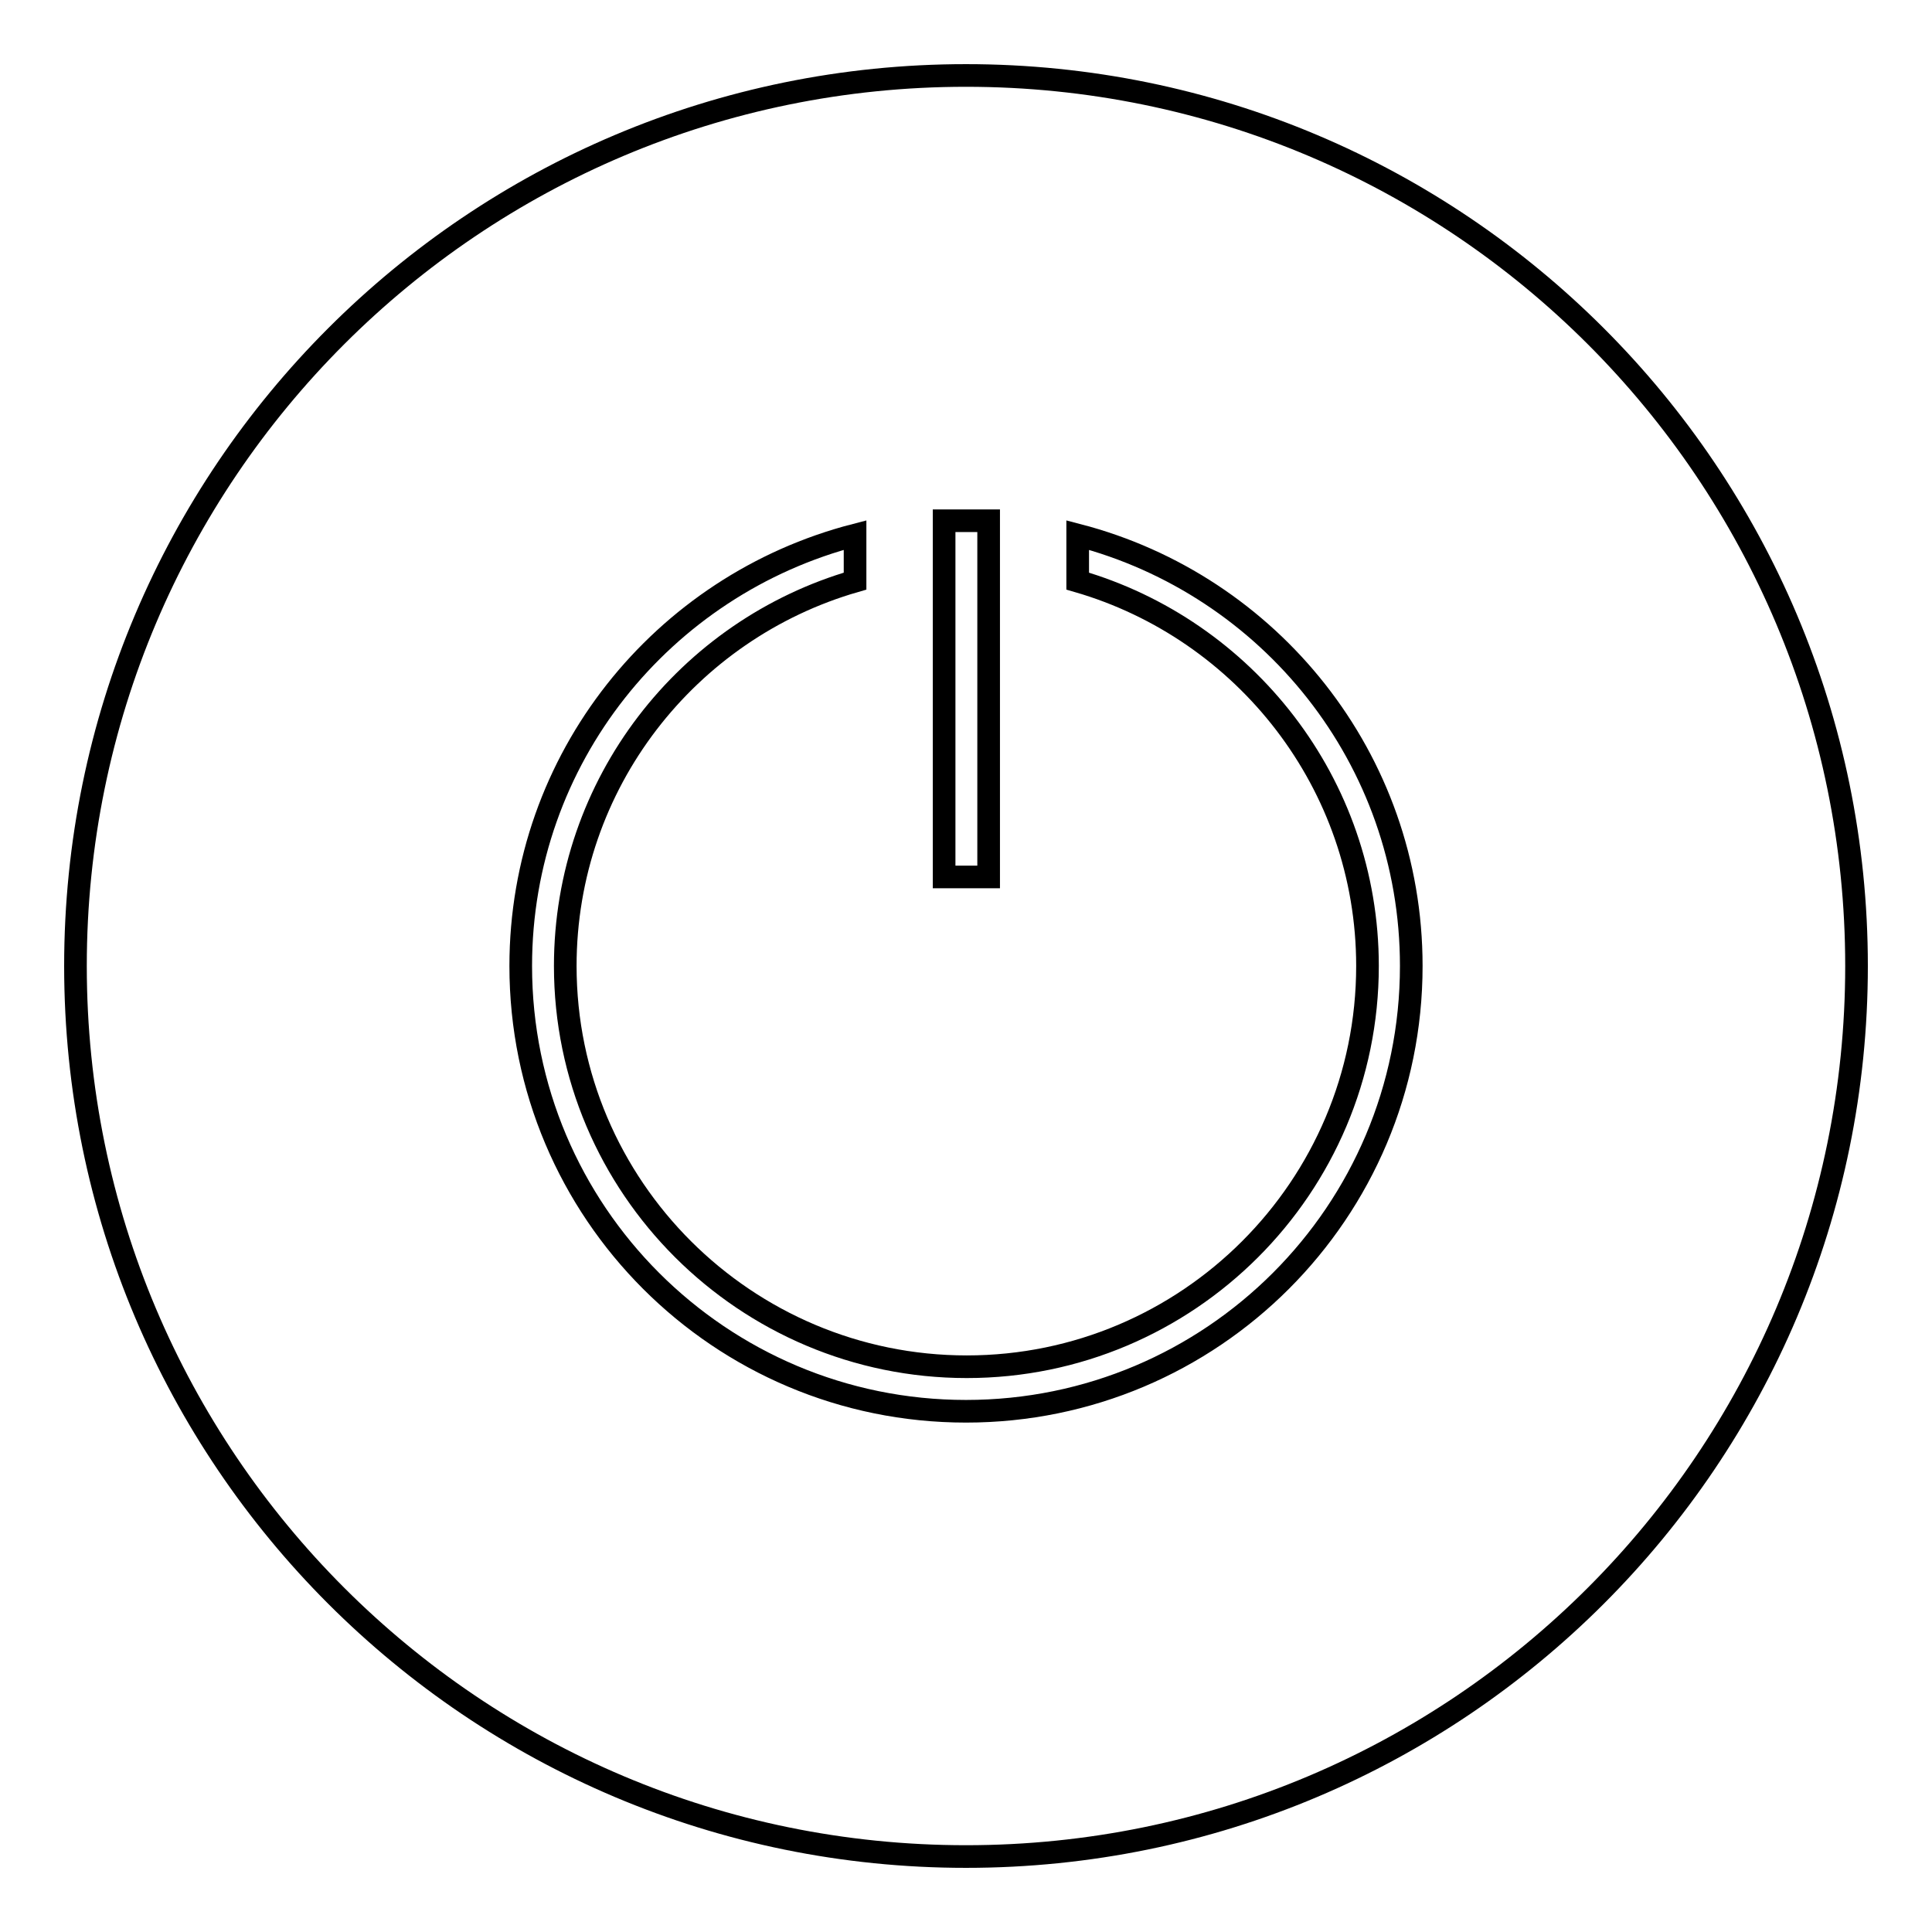 <?xml version="1.0" encoding="utf-8"?>
<!-- Svg Vector Icons : http://www.onlinewebfonts.com/icon -->
<!DOCTYPE svg PUBLIC "-//W3C//DTD SVG 1.1//EN" "http://www.w3.org/Graphics/SVG/1.1/DTD/svg11.dtd">
<svg version="1.1" xmlns="http://www.w3.org/2000/svg" xmlns:xlink="http://www.w3.org/1999/xlink" x="0px" y="0px" viewBox="0 0 256 256" enable-background="new 0 0 256 256" xml:space="preserve">
<g><g><path stroke-width="3" fill-opacity="0" stroke="#000000"  d="M128,246c-65.2,0-118-52.8-118-118C10,62.8,62.8,10,128,10c65.2,0,118,52.8,118,118C246,193.2,193.2,246,128,246z M131,69h-5.9v47.2h5.9V69z M142.8,70.9V77c22.1,6.4,38.4,26.8,38.4,51c0,29.3-23.8,53.1-53.1,53.1S74.9,157.3,74.9,128c0-24.2,16.2-44.6,38.4-51v-6.1C87.8,77.5,69,100.5,69,128c0,32.6,26.4,59,59,59c32.6,0,59-26.4,59-59C187,100.5,168.2,77.5,142.8,70.9z"/></g></g>
</svg>